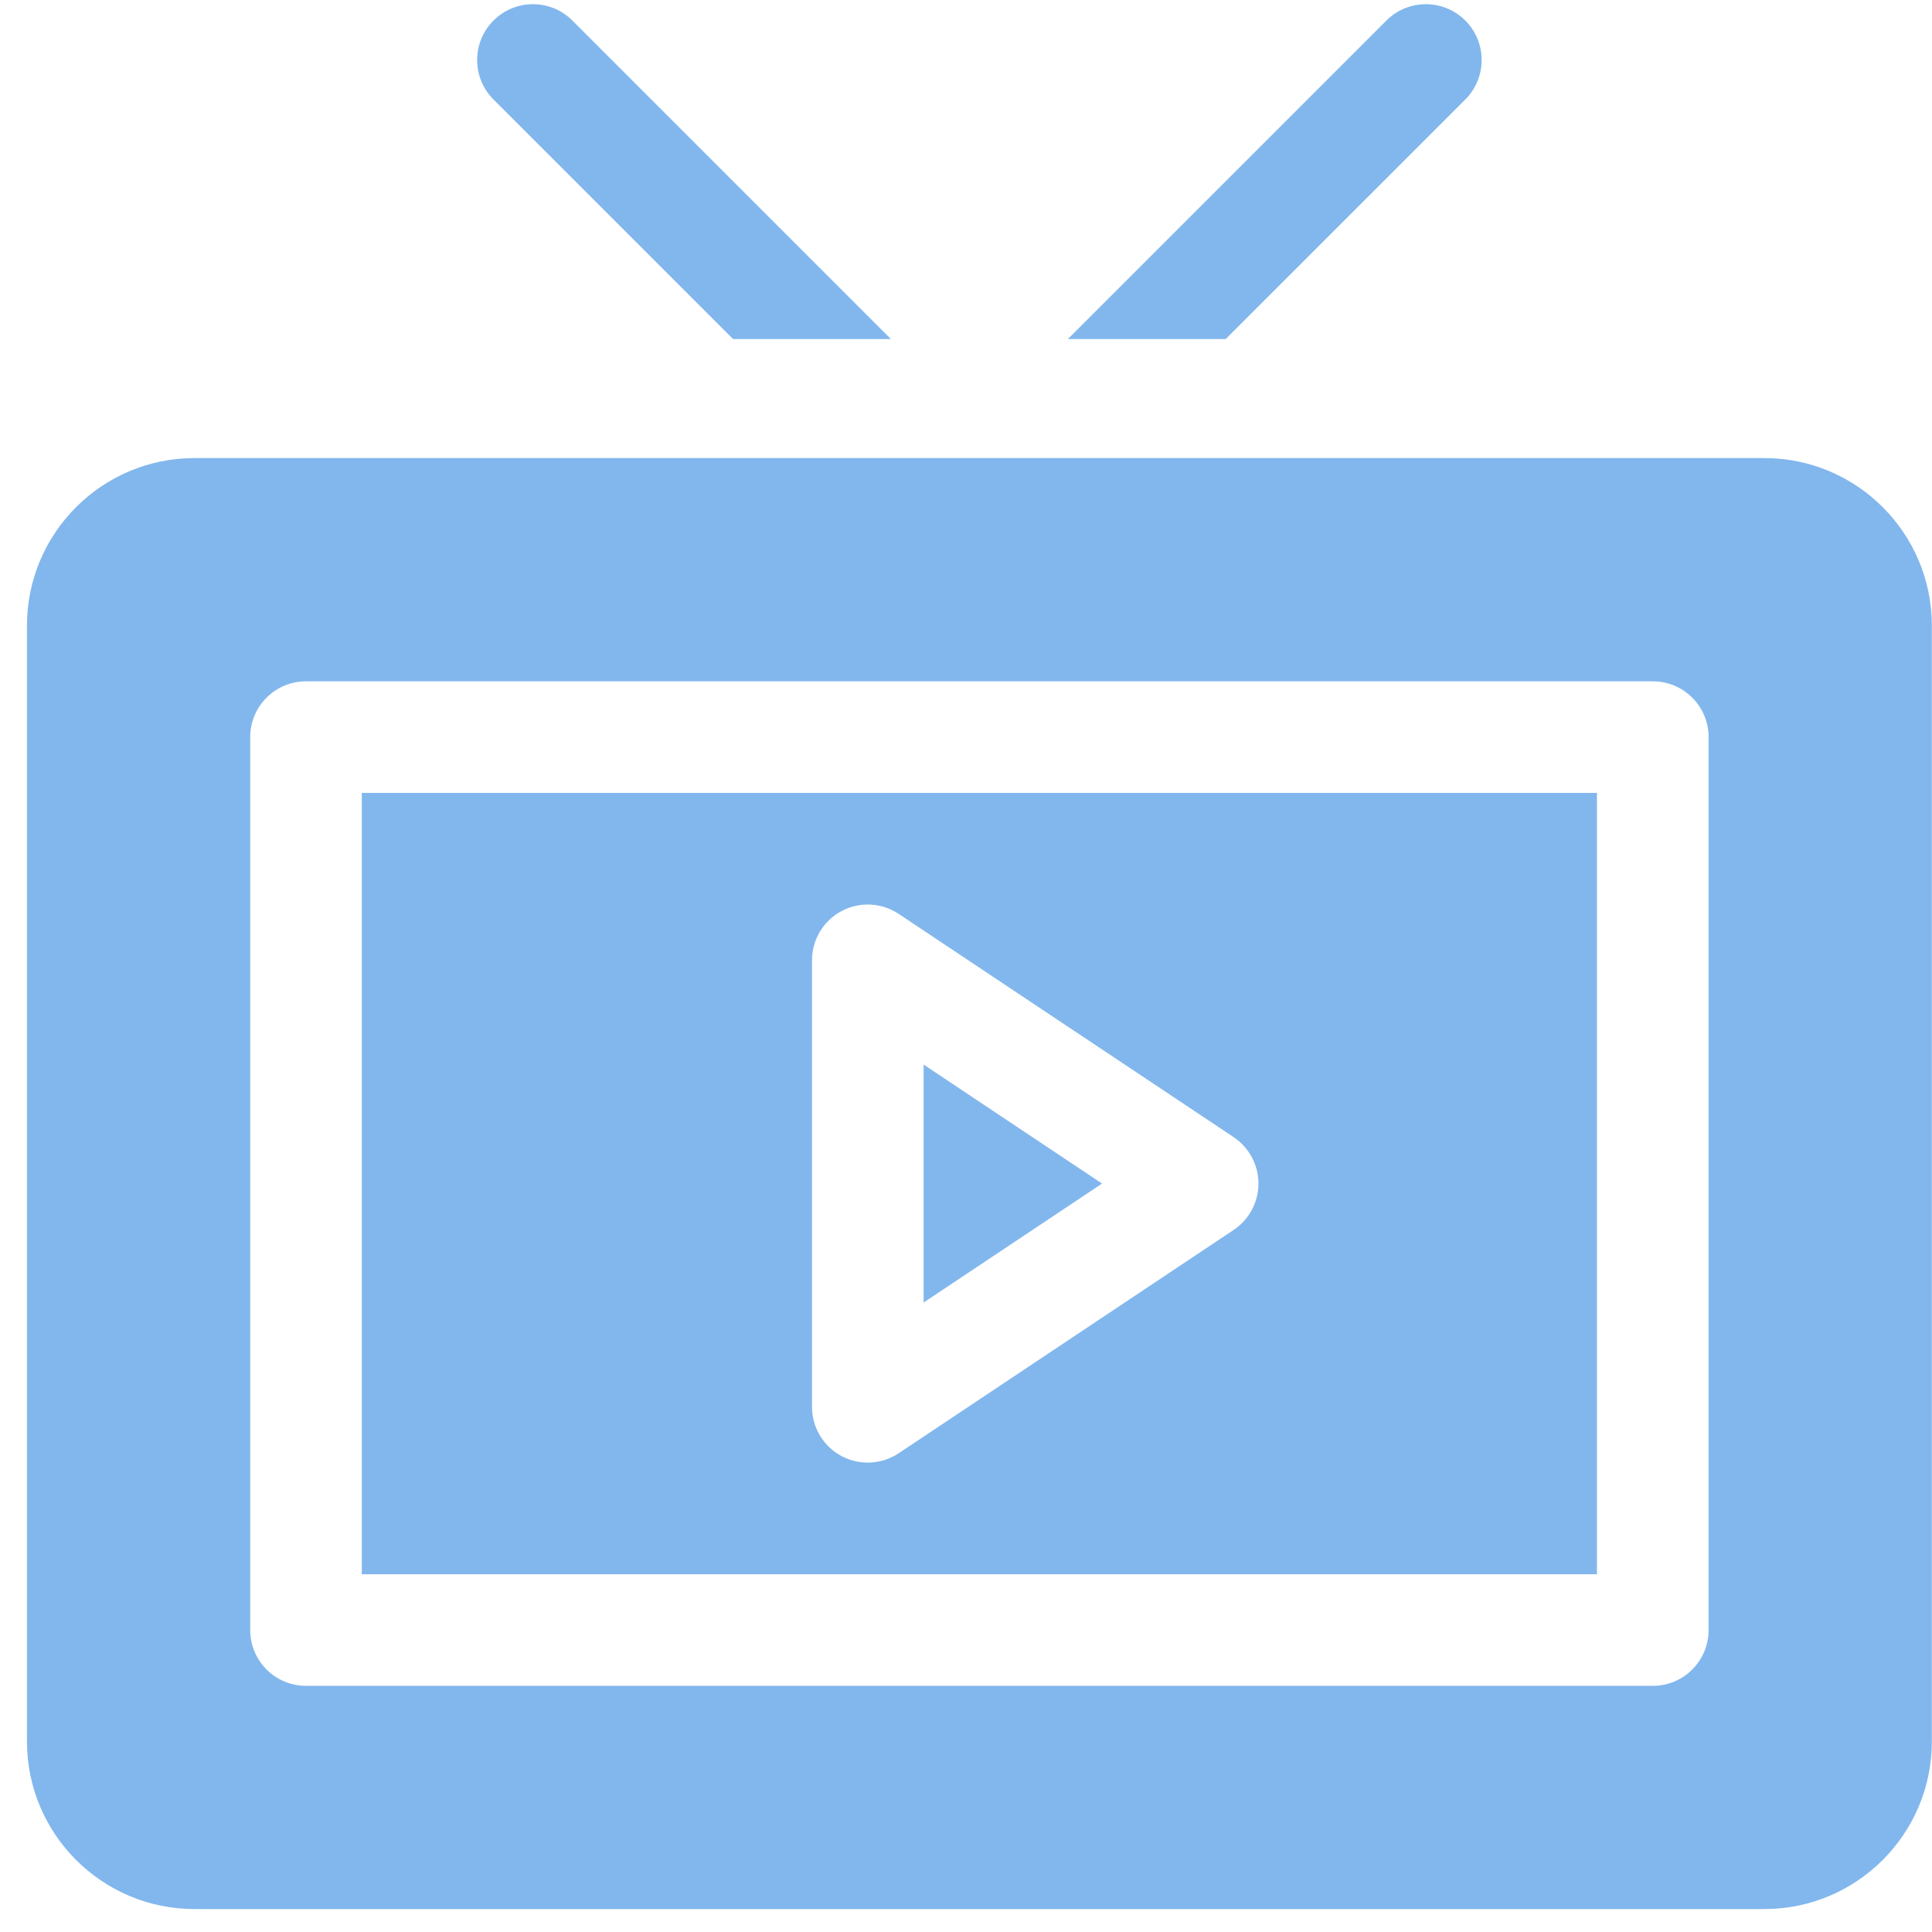 <svg width="49" height="49" viewBox="0 0 49 49" fill="none" xmlns="http://www.w3.org/2000/svg">
<g clip-path="url(#clip0_1705_9866)">
<path d="M9.176 39.926H40.503V20.11H9.176V39.926ZM20.594 24.357C20.594 23.834 20.881 23.354 21.341 23.108C21.802 22.862 22.359 22.889 22.794 23.179L31.287 28.84C31.68 29.103 31.917 29.545 31.917 30.018C31.917 30.491 31.68 30.933 31.287 31.195L22.794 36.857C22.355 37.15 21.795 37.171 21.341 36.928C20.881 36.682 20.594 36.202 20.594 35.679V24.357Z" fill="#63A5E8" fill-opacity="0.8"/>
<path d="M23.425 27V33.035L27.95 30.018L23.425 27Z" fill="#63A5E8" fill-opacity="0.8"/>
<path d="M44.75 11.618H4.93C2.589 11.618 0.684 13.523 0.684 15.864V44.172C0.684 46.513 2.589 48.418 4.93 48.418H44.75C47.091 48.418 48.996 46.513 48.996 44.172V15.864C48.996 13.523 47.091 11.618 44.75 11.618ZM43.334 41.341C43.334 42.123 42.701 42.757 41.919 42.757H7.761C6.979 42.757 6.346 42.123 6.346 41.341V18.695C6.346 17.913 6.979 17.28 7.761 17.28H41.919C42.701 17.28 43.334 17.913 43.334 18.695V41.341Z" fill="#63A5E8" fill-opacity="0.8"/>
<path d="M35.162 0.521L27.084 8.599H31.087L37.164 2.523C37.716 1.97 37.716 1.074 37.164 0.521C36.611 -0.032 35.715 -0.032 35.162 0.521Z" fill="#63A5E8" fill-opacity="0.8"/>
<path d="M12.516 0.521C11.963 1.074 11.963 1.97 12.516 2.523L18.592 8.599H22.595L14.517 0.521C13.964 -0.032 13.069 -0.032 12.516 0.521Z" fill="#63A5E8" fill-opacity="0.8"/>
</g>
<defs>
<clipPath id="clip0_1705_9866">
<rect width="48.312" height="48.312" fill="white" transform="translate(0.683 0.106)"/>
</clipPath>
</defs>
</svg>
